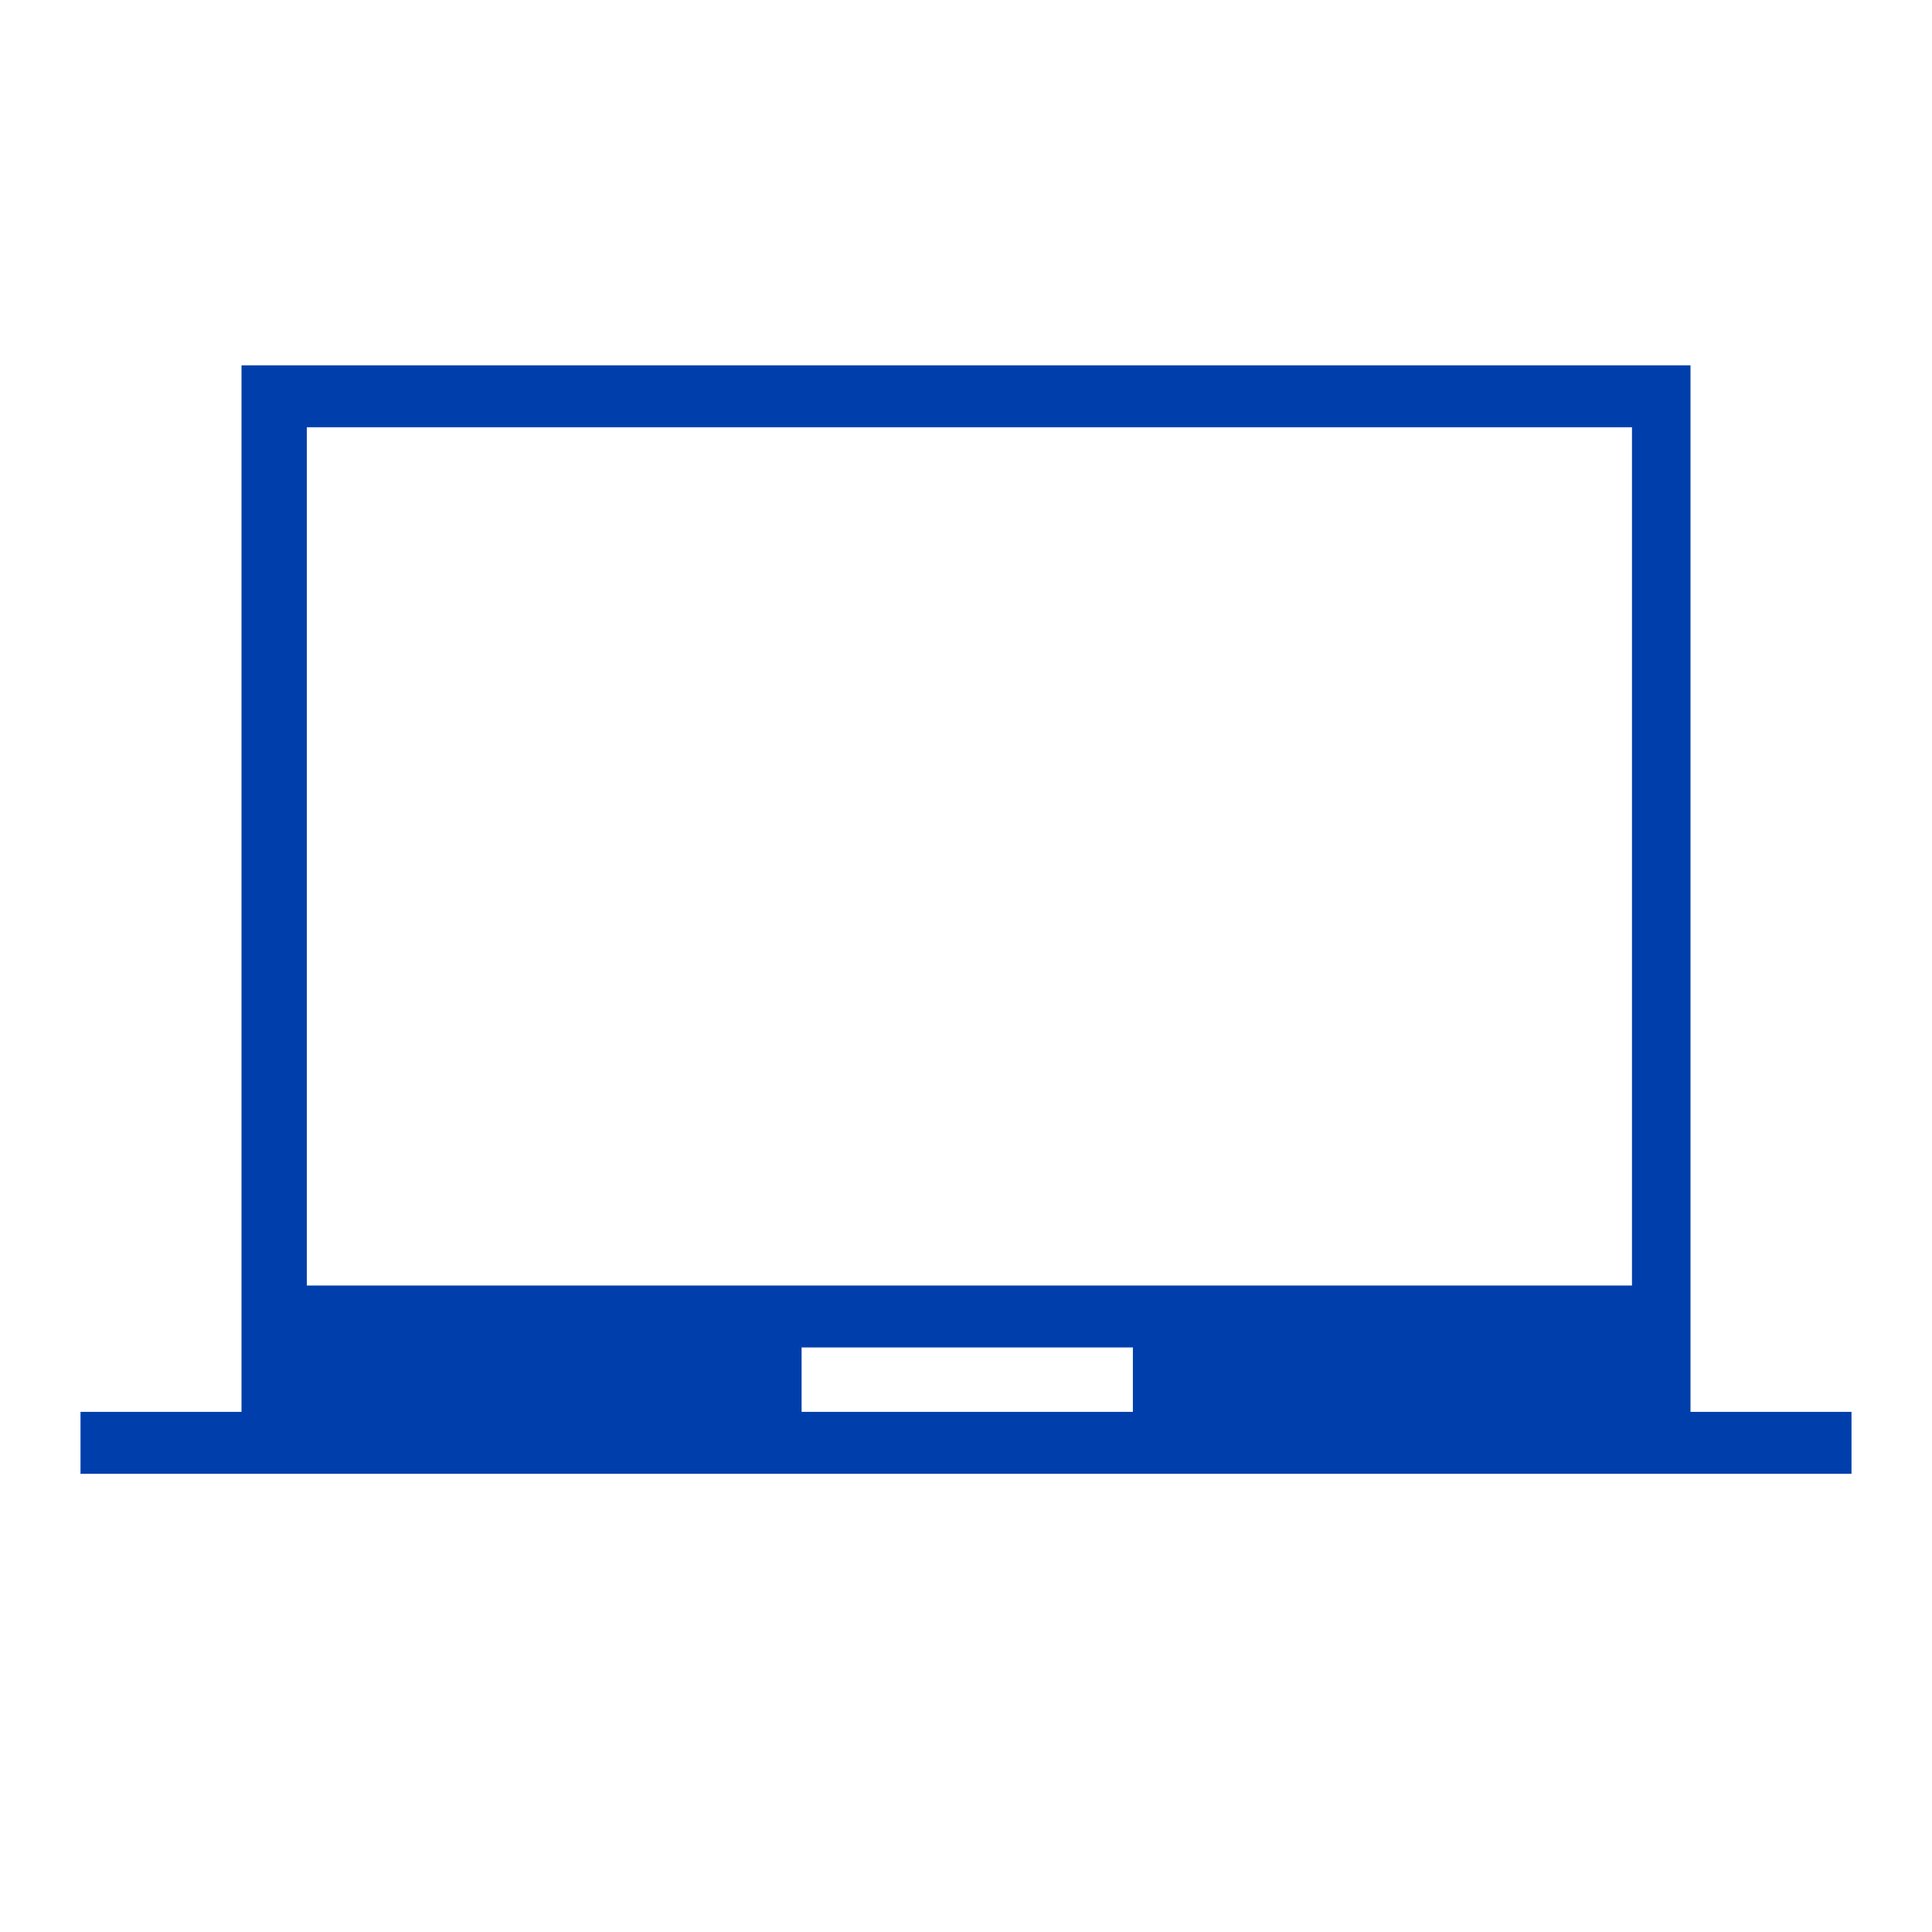 <svg xmlns="http://www.w3.org/2000/svg" height="48px" viewBox="0 -960 960 960" width="48px" fill="#003fab"><path d="M40-227.69v-30.77h80v-520h720v520h80v30.77H40Zm358.31-30.77h164.61v-32H398.31v32Zm-245.85-62.77h658.46v-426.46H152.46v426.46Zm329.23-212.85Z"/></svg>